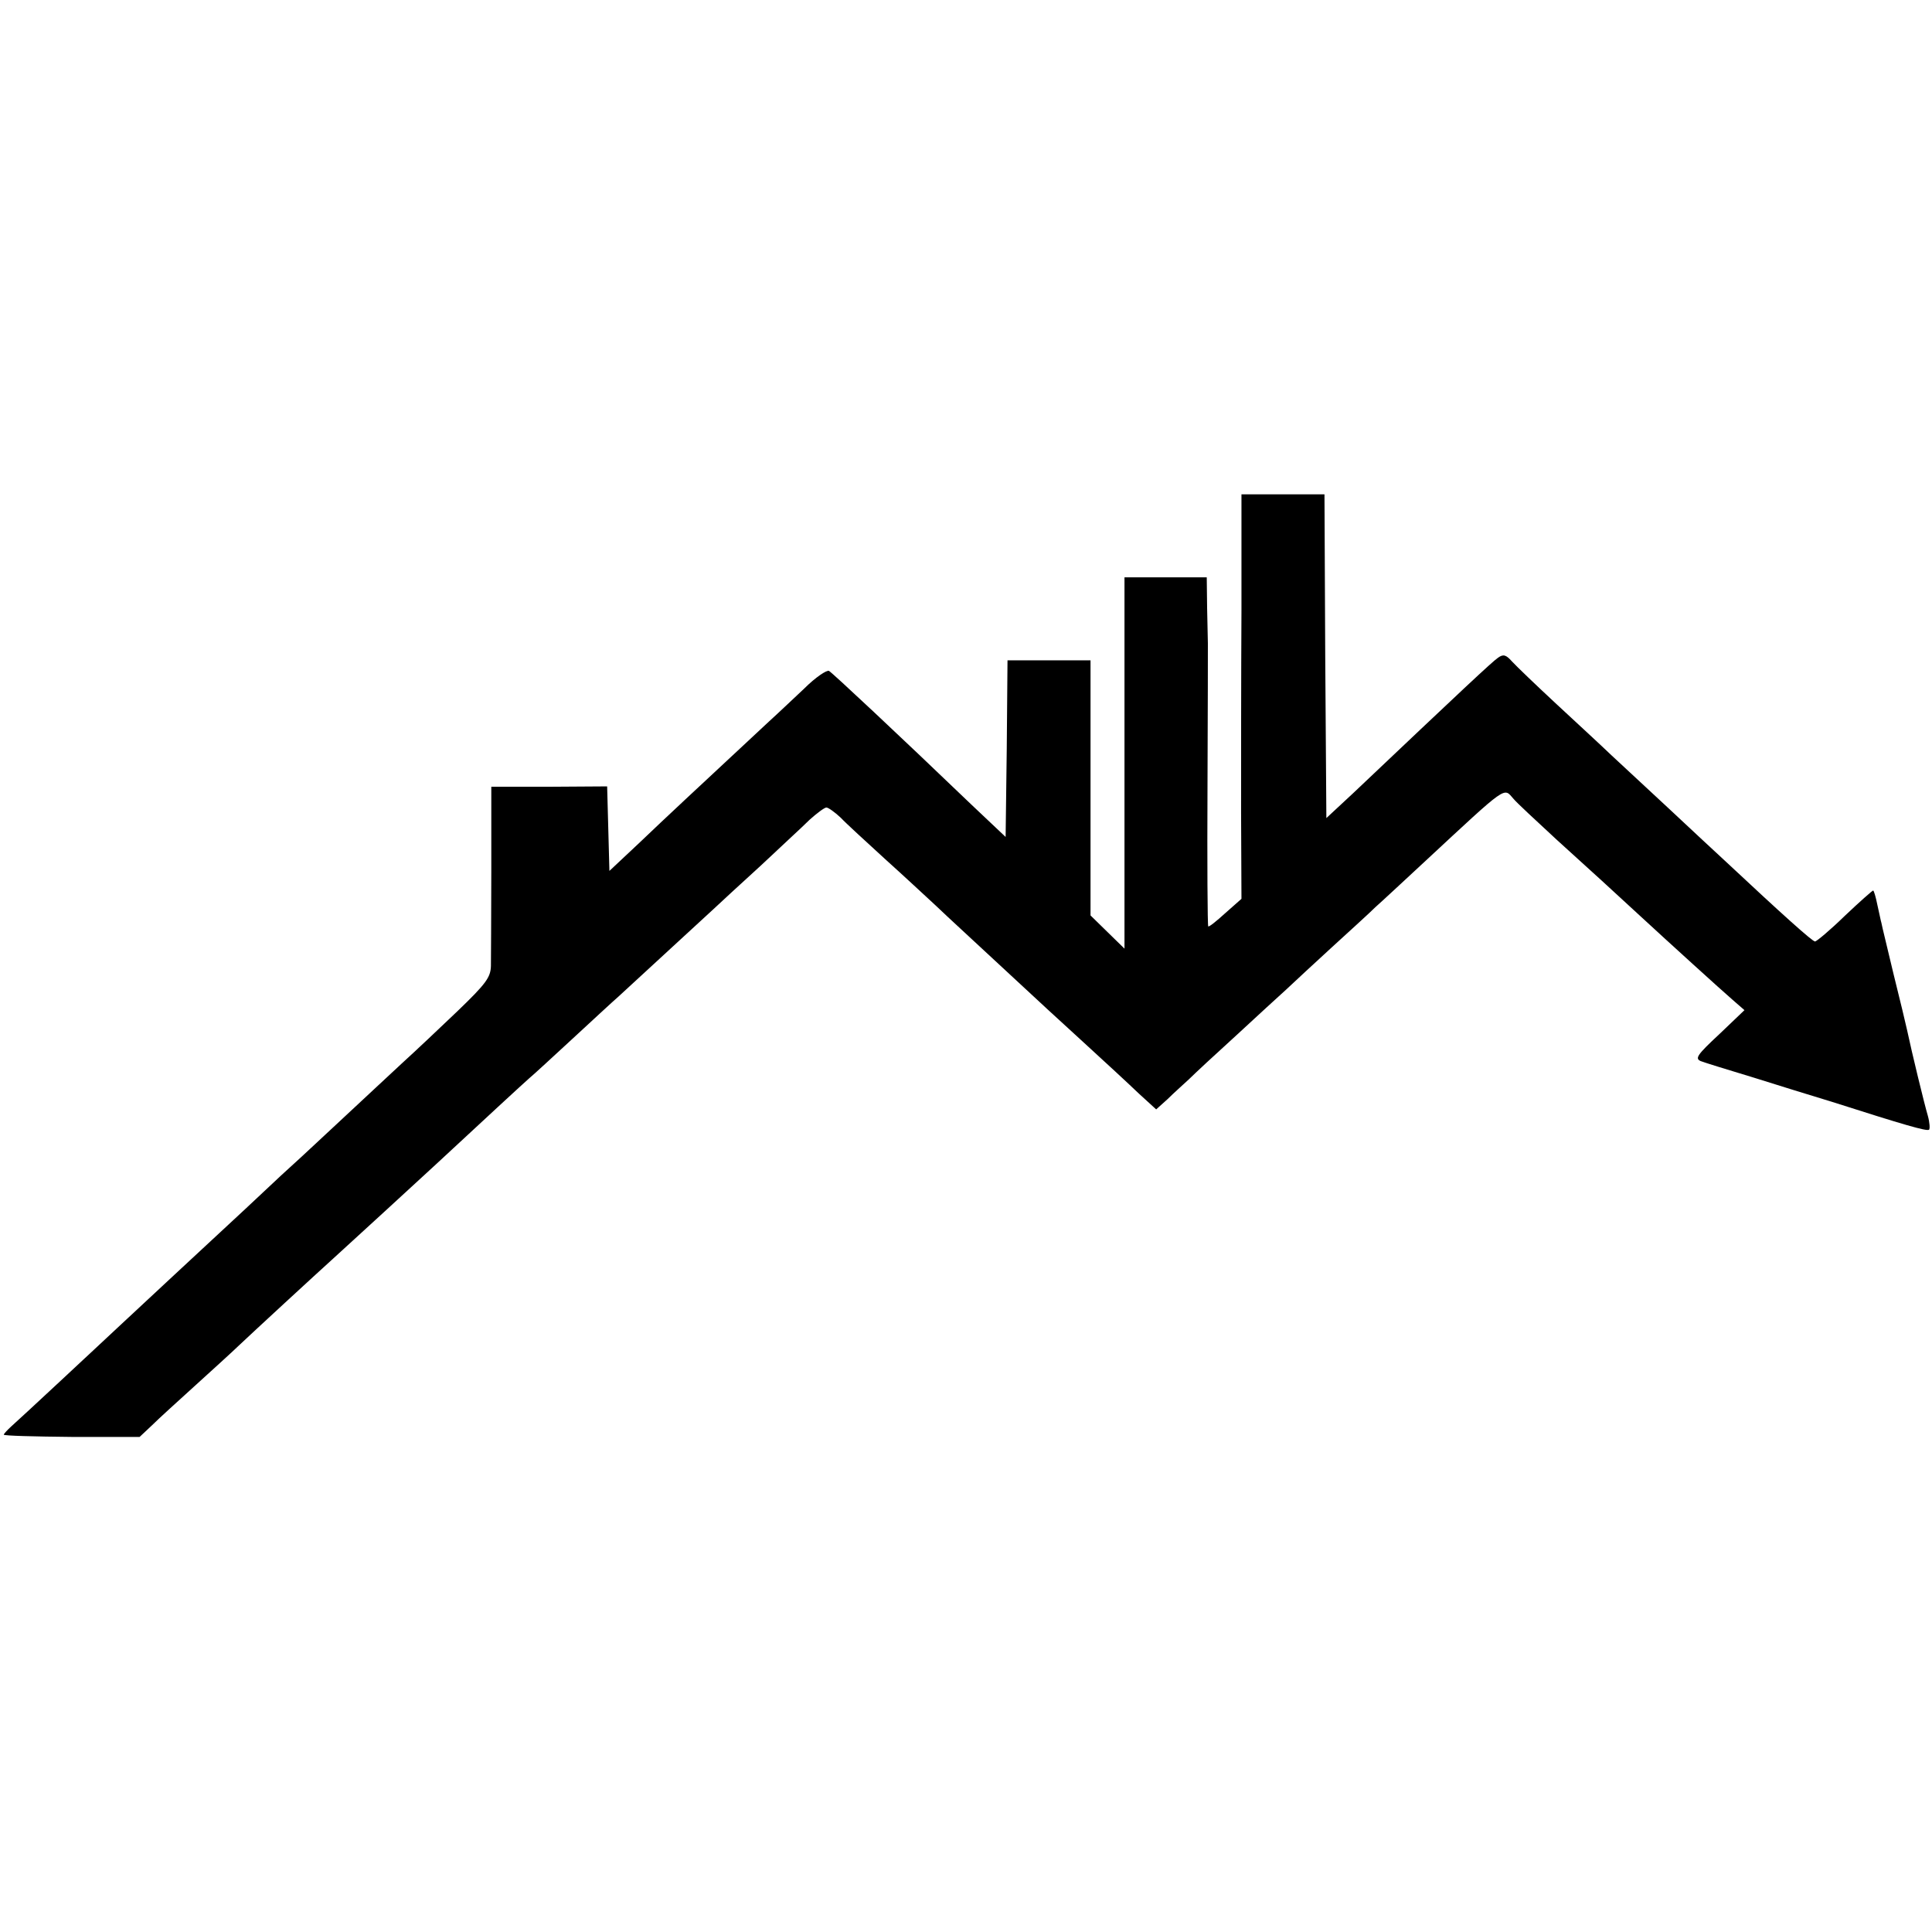 <?xml version="1.0" standalone="no"?>
<!DOCTYPE svg PUBLIC "-//W3C//DTD SVG 20010904//EN"
 "http://www.w3.org/TR/2001/REC-SVG-20010904/DTD/svg10.dtd">
<svg version="1.0" xmlns="http://www.w3.org/2000/svg"
 width="512pt" height="512pt" viewBox="0 0 512 512"
 preserveAspectRatio="xMidYMid meet">
<g transform="translate(0,512) scale(0.1,-0.1)"
fill="#000000" stroke="none">
<path d="M3290 3503 c-1 -170 -1 -411 -1 -536 l1 -229 -43 -38 c-23 -21 -43
-37 -45 -35 -2 1 -3 169 -2 371 1 203 1 374 1 379 0 6 -1 47 -2 93 l-1 82
-109 0 -109 0 0 -492 0 -492 -45 44 -45 44 0 338 0 338 -110 0 -110 0 -2 -234
-3 -234 -91 86 c-196 188 -366 347 -377 354 -6 3 -36 -17 -66 -47 -31 -29 -72
-68 -92 -86 -204 -190 -274 -255 -343 -321 l-81 -76 -3 112 -3 112 -154 -1
-153 0 0 -220 c0 -121 -1 -236 -1 -255 -1 -30 -12 -46 -89 -120 -49 -47 -115
-109 -148 -139 -32 -30 -111 -103 -174 -162 -63 -59 -128 -119 -145 -134 -16
-15 -59 -55 -95 -89 -91 -84 -298 -277 -340 -316 -19 -18 -86 -80 -148 -138
-62 -58 -122 -113 -132 -122 -11 -10 -20 -20 -20 -22 0 -3 81 -5 180 -6 l180
0 33 31 c18 18 69 64 113 104 43 39 97 88 120 110 37 35 191 177 255 235 33
30 223 204 265 243 126 117 230 213 246 227 11 9 63 57 115 105 52 48 107 99
122 112 42 39 222 204 251 231 15 14 71 66 125 115 53 50 113 105 131 123 19
17 39 32 44 32 5 0 22 -12 38 -27 15 -16 69 -65 118 -110 49 -44 109 -100 134
-123 42 -40 70 -65 225 -209 33 -31 107 -99 164 -151 57 -52 124 -114 149
-138 l46 -42 30 27 c16 16 42 39 57 53 14 14 70 66 124 115 54 50 114 105 134
123 19 18 73 68 121 112 47 43 99 90 115 106 17 15 75 69 130 120 224 208 209
197 236 167 8 -10 60 -58 114 -108 96 -87 151 -137 219 -200 78 -72 219 -200
248 -225 l31 -27 -67 -64 c-58 -54 -65 -64 -49 -71 10 -4 72 -23 138 -43 66
-21 161 -50 210 -65 194 -62 250 -78 257 -74 3 2 2 19 -3 37 -9 30 -43 170
-55 227 -3 14 -19 81 -36 149 -16 68 -31 128 -32 135 -2 6 -6 28 -11 49 -4 20
-9 37 -11 37 -2 0 -36 -30 -75 -67 -39 -38 -75 -68 -79 -68 -7 0 -86 71 -240
215 -21 19 -86 80 -145 135 -59 55 -129 120 -154 143 -25 24 -91 85 -145 135
-55 51 -108 102 -119 114 -16 18 -23 20 -37 10 -15 -10 -98 -88 -384 -359
l-71 -66 -3 429 -2 429 -110 0 -110 0 0 -307z"/>
</g>
</svg>
